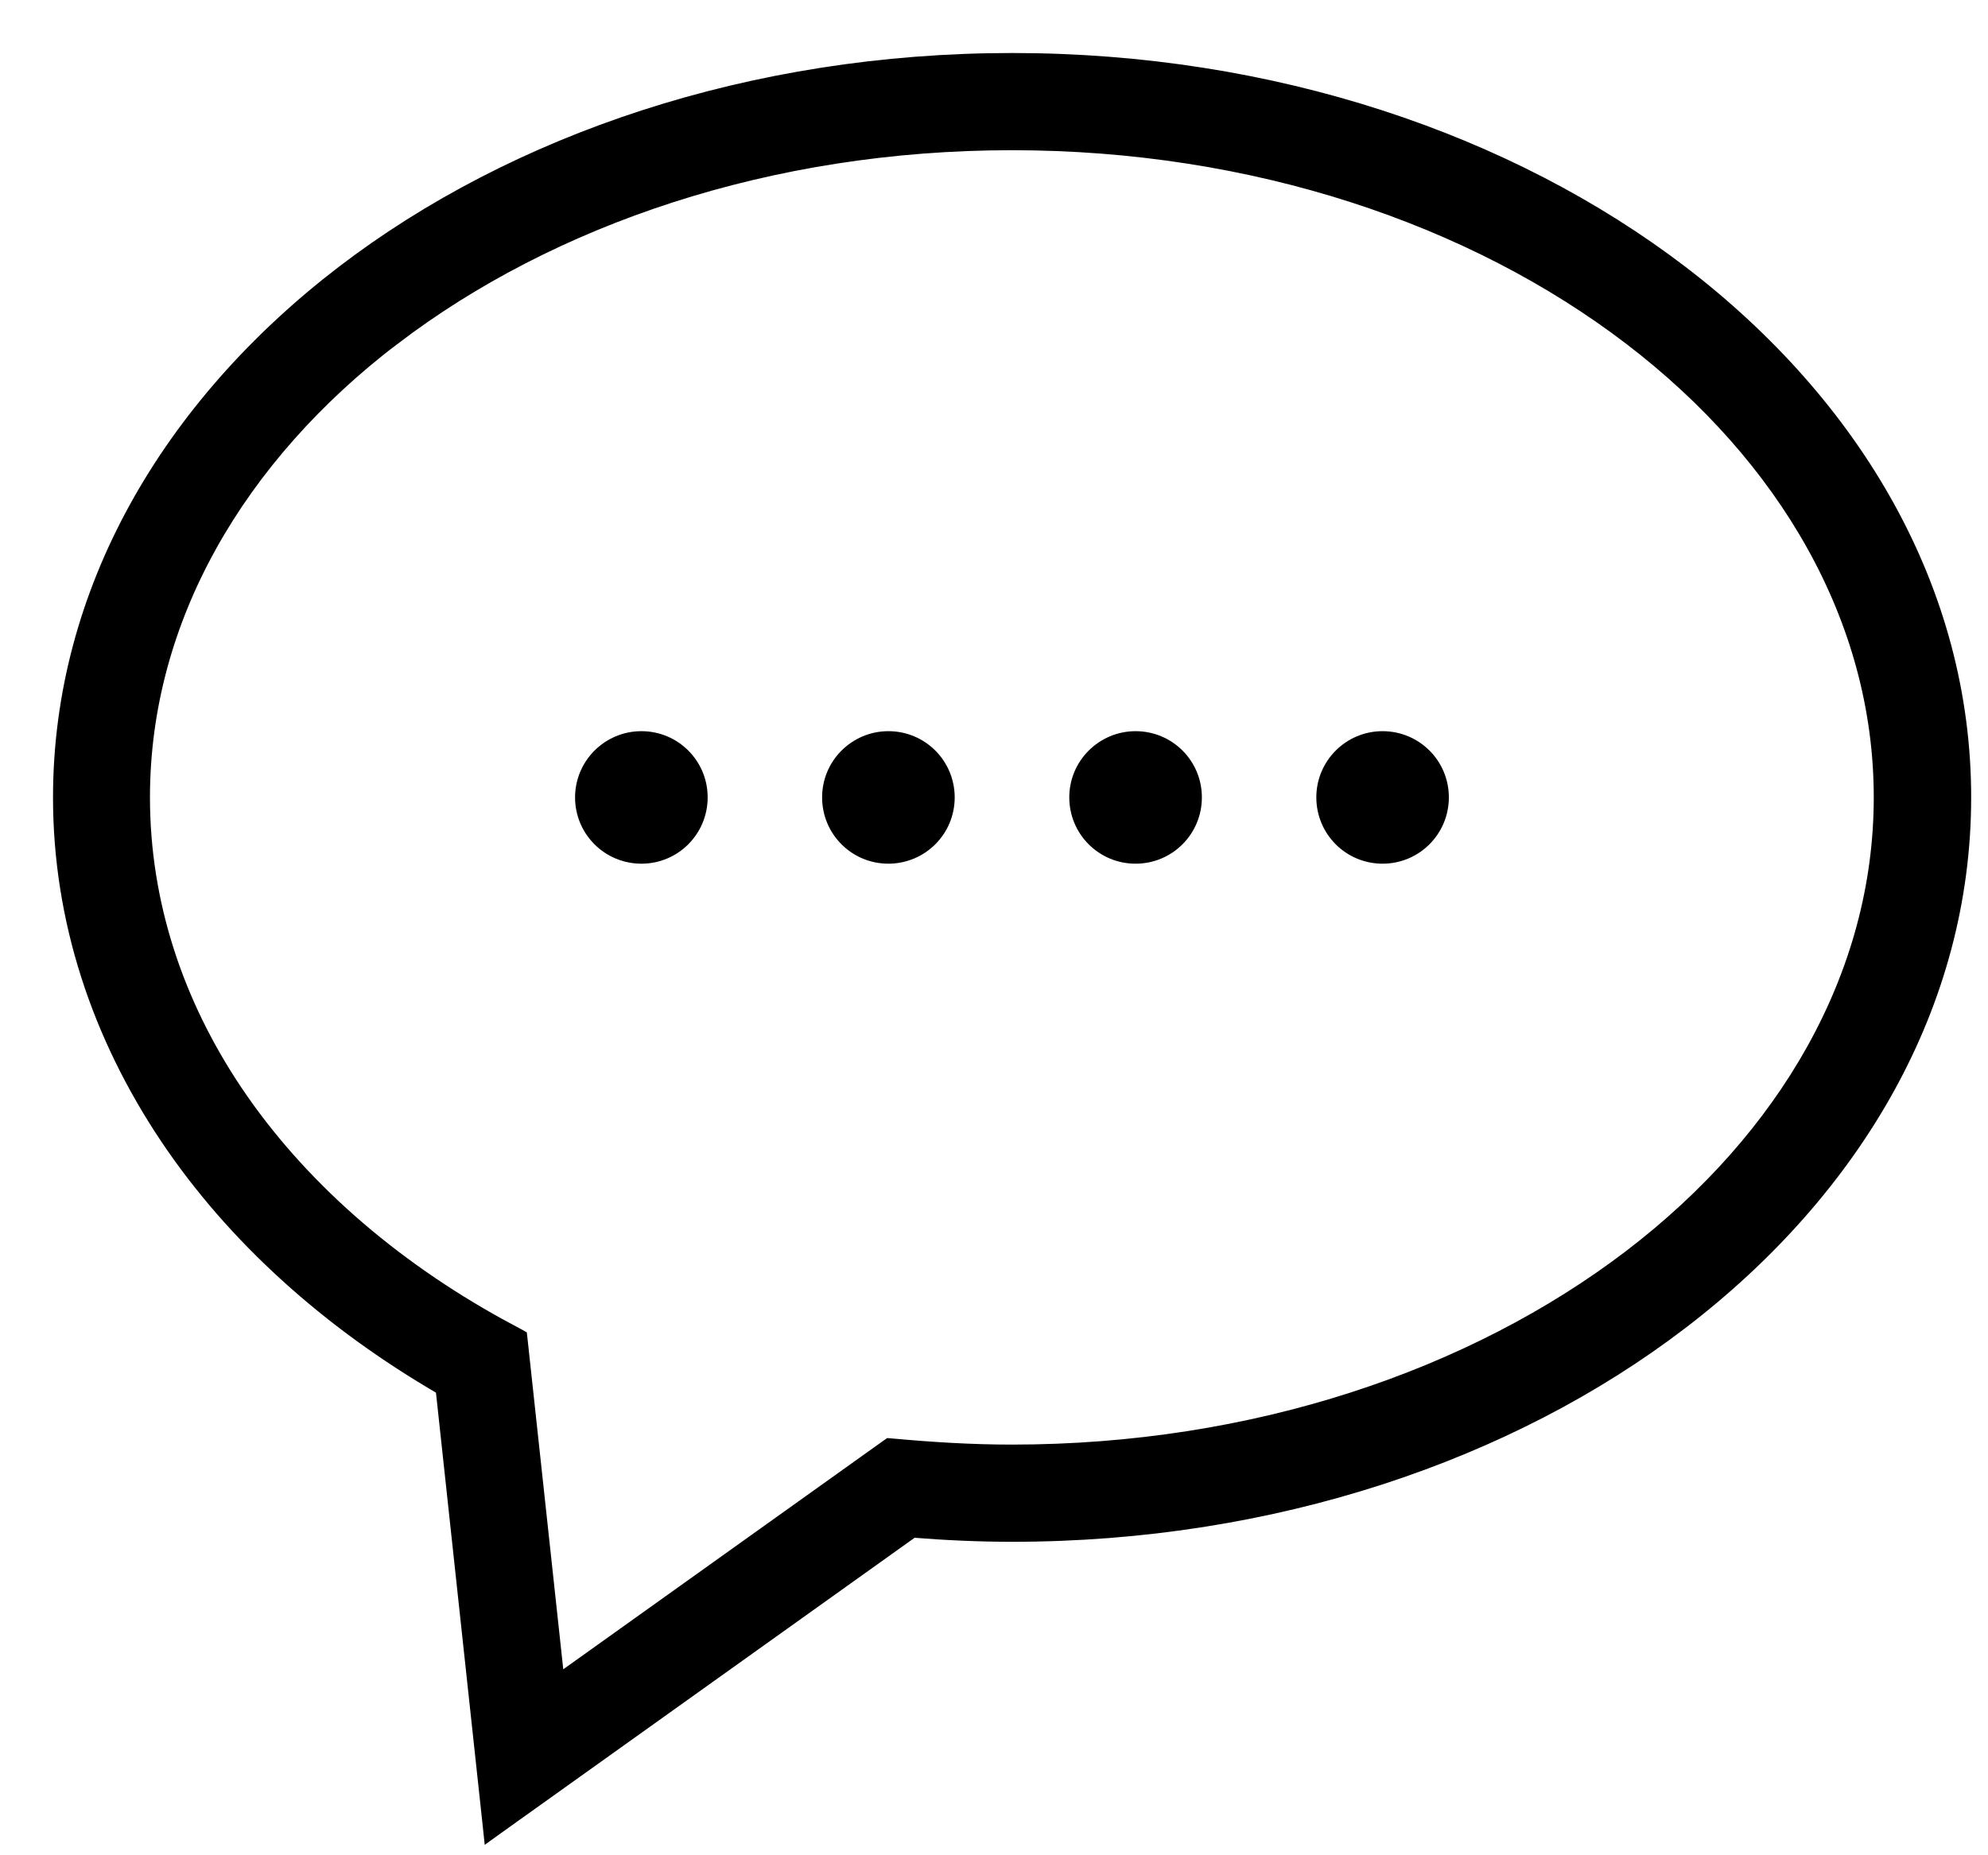 <svg width="30" height="28" viewBox="0 0 30 28" fill="none" xmlns="http://www.w3.org/2000/svg">
<path d="M15.273 0.9C19.208 0.9 22.777 2.123 25.373 4.106C28.007 6.12 29.646 8.92 29.646 12.034C29.646 15.149 28.007 17.949 25.373 19.963C22.781 21.946 19.208 23.169 15.273 23.169C14.775 23.169 14.27 23.146 13.773 23.106L7.535 27.561L7.396 27.661L7.378 27.491L6.673 20.957C4.95 19.958 3.522 18.67 2.518 17.174C1.486 15.634 0.9 13.886 0.9 12.034C0.901 8.924 2.54 6.124 5.174 4.106C7.766 2.123 11.339 0.9 15.273 0.9ZM15.27 2.167C11.615 2.167 8.316 3.296 5.938 5.111L5.937 5.11C3.6 6.896 2.163 9.345 2.163 12.034C2.163 13.628 2.667 15.139 3.562 16.473C4.506 17.877 5.884 19.091 7.565 20.013H7.566L7.811 20.145L7.856 20.17L7.862 20.222L8.419 25.374L13.386 21.827L13.416 21.806L13.452 21.809C14.066 21.865 14.658 21.902 15.27 21.902C18.924 21.902 22.224 20.773 24.602 18.958C26.938 17.173 28.376 14.72 28.376 12.034C28.376 9.348 26.938 6.896 24.602 5.11C22.224 3.292 18.924 2.167 15.27 2.167ZM9.679 11.135C10.177 11.135 10.579 11.536 10.579 12.034C10.579 12.533 10.177 12.935 9.679 12.935C9.18 12.934 8.778 12.533 8.778 12.034C8.779 11.536 9.184 11.135 9.679 11.135ZM13.406 11.135C13.905 11.135 14.306 11.536 14.307 12.034C14.307 12.533 13.905 12.934 13.406 12.935C12.908 12.935 12.506 12.533 12.506 12.034C12.506 11.536 12.912 11.135 13.406 11.135ZM17.137 11.135C17.635 11.135 18.037 11.536 18.037 12.034C18.037 12.533 17.635 12.935 17.137 12.935C16.638 12.935 16.236 12.533 16.236 12.034C16.236 11.536 16.642 11.135 17.137 11.135ZM20.863 11.135C21.362 11.135 21.764 11.536 21.764 12.034C21.764 12.533 21.362 12.935 20.863 12.935C20.365 12.934 19.964 12.533 19.964 12.034C19.964 11.536 20.369 11.135 20.863 11.135Z" fill="black" stroke="black" stroke-width="0.2"/>
</svg>
